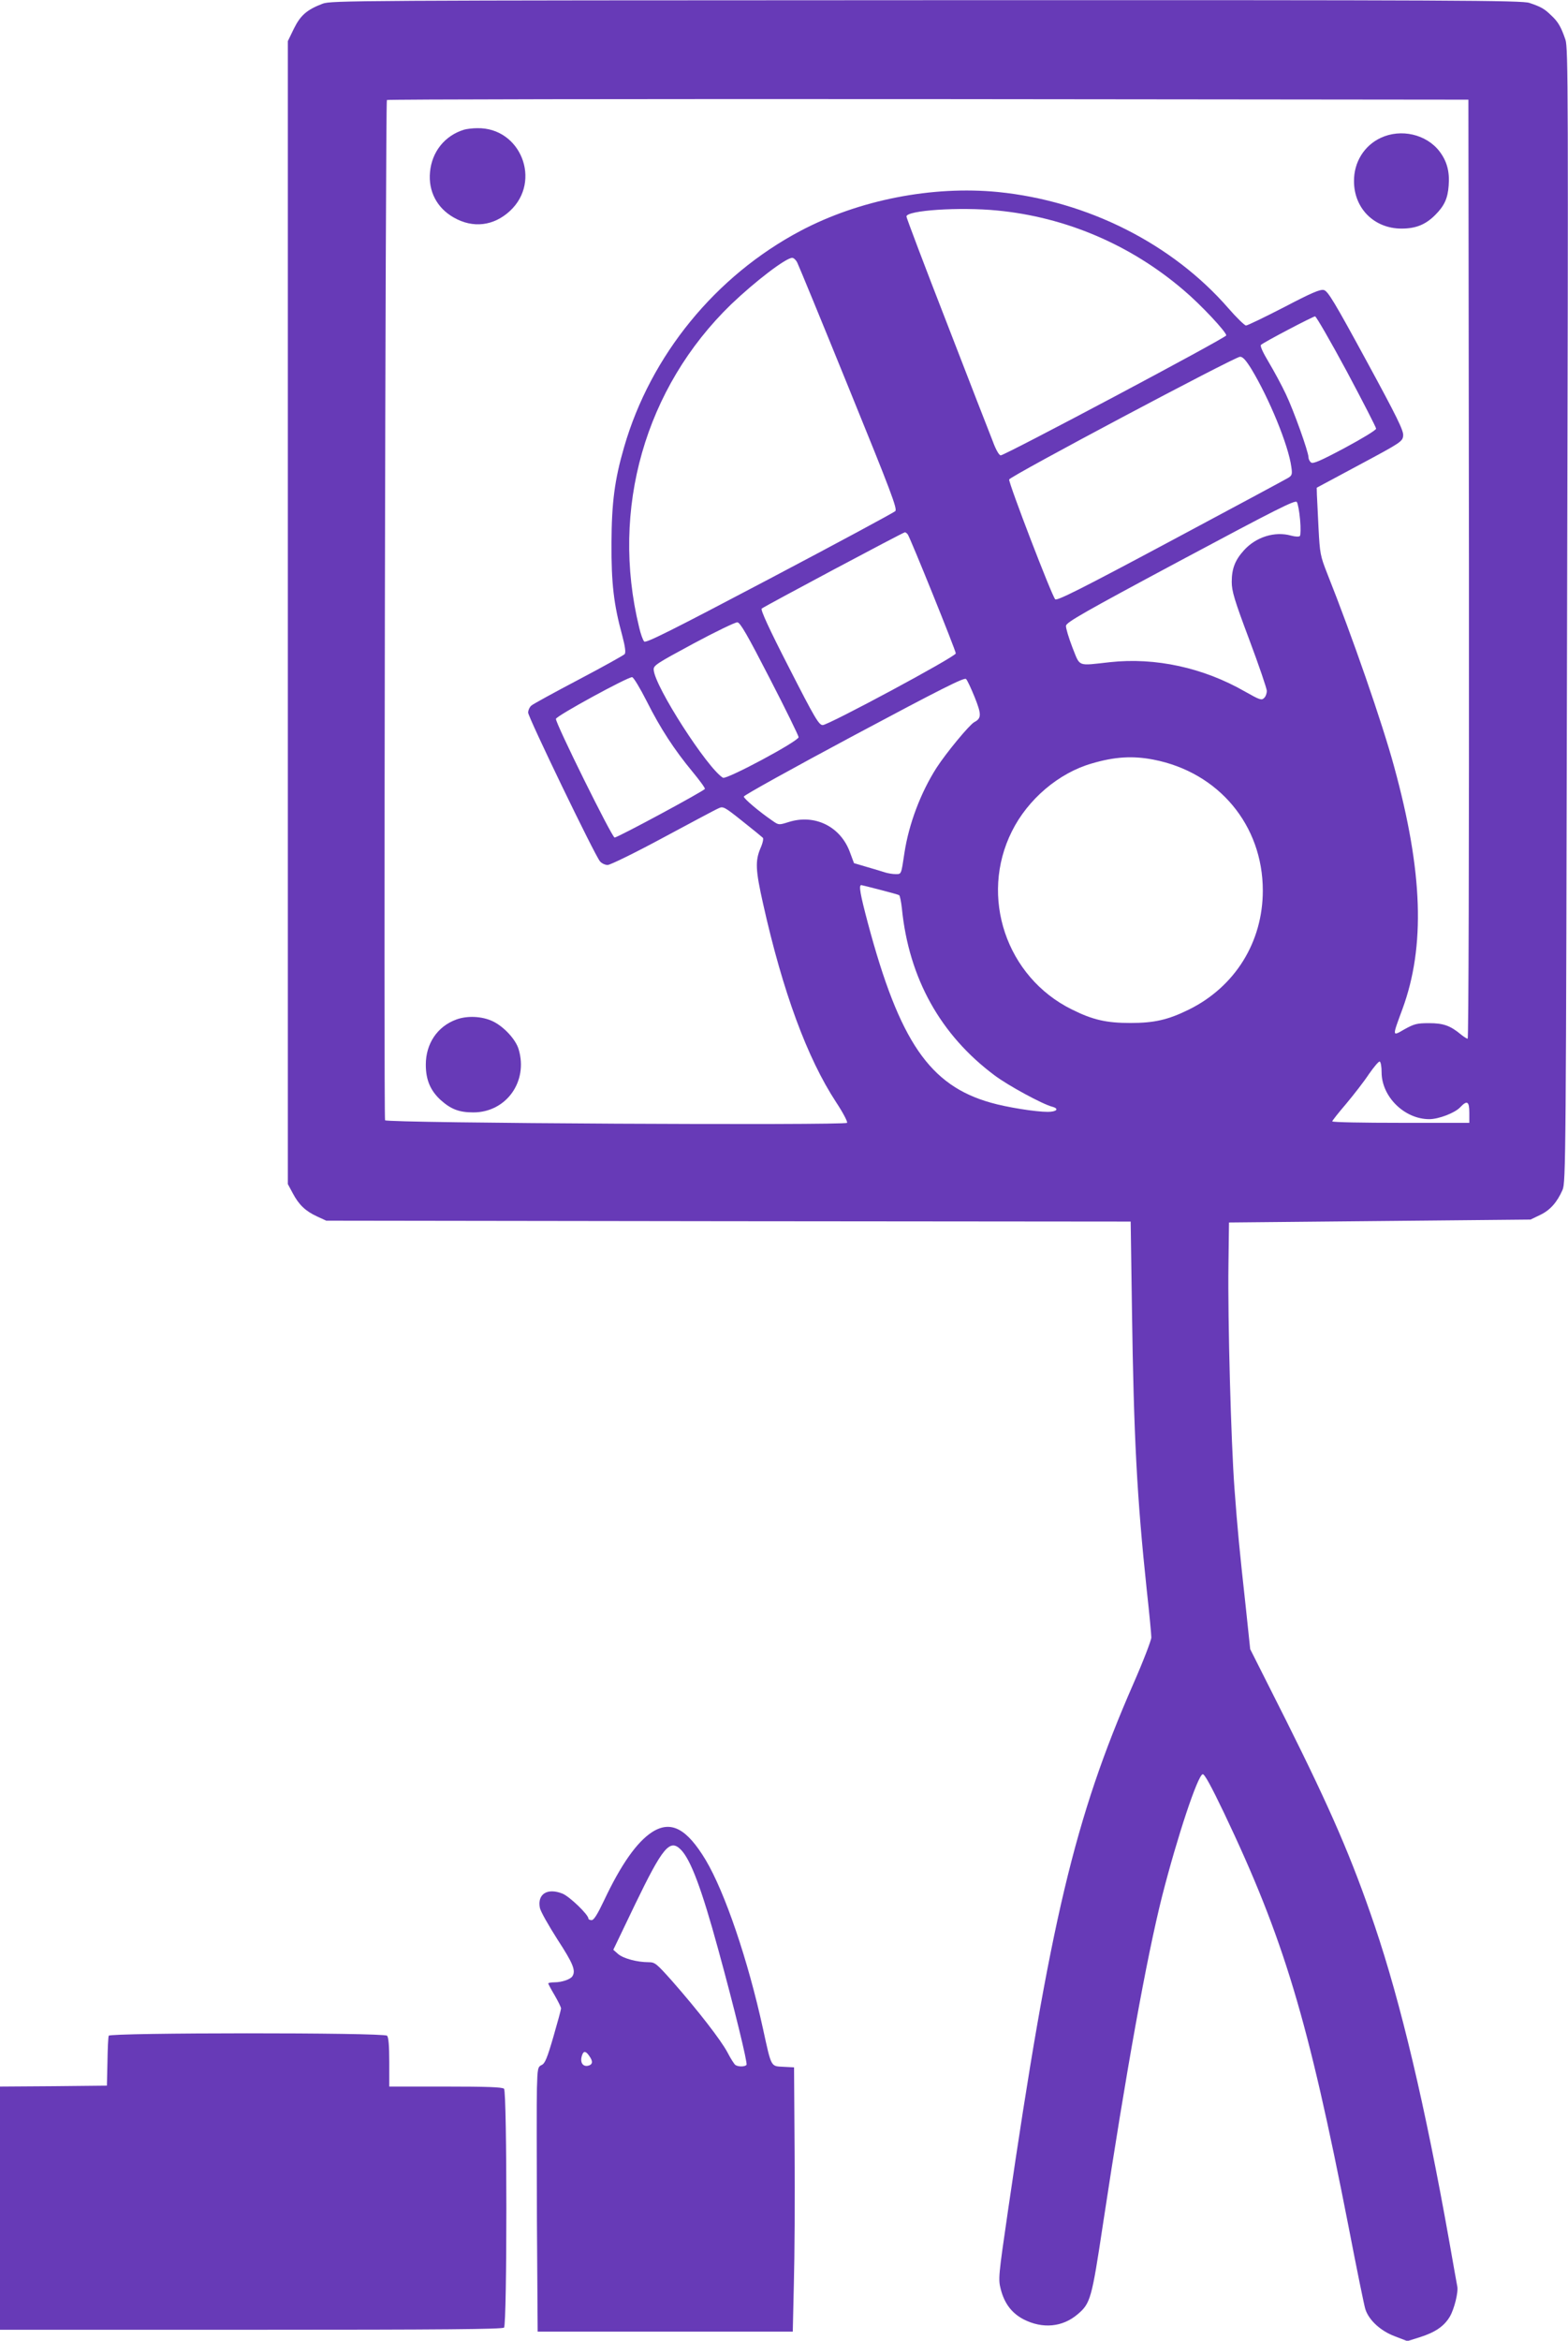 <?xml version="1.0" standalone="no"?>
<!DOCTYPE svg PUBLIC "-//W3C//DTD SVG 20010904//EN"
 "http://www.w3.org/TR/2001/REC-SVG-20010904/DTD/svg10.dtd">
<svg version="1.0" xmlns="http://www.w3.org/2000/svg"
 width="858pt" height="1280pt" viewBox="0 0 858 1280"
 preserveAspectRatio="xMidYMid meet">
<g transform="translate(0,1280) scale(0.1,-0.1)"
fill="#673ab7" stroke="none">
<path d="M1766 12780 c-87 -33 -122 -64 -158 -137 l-33 -68 0 -3125 0 -3125
27 -50 c33 -63 70 -98 133 -127 l50 -23 2201 -3 2201 -2 7 -483 c10 -694 27
-1023 81 -1532 14 -126 25 -243 25 -259 0 -15 -44 -130 -99 -255 -321 -734
-455 -1301 -686 -2884 -52 -356 -53 -370 -39 -425 20 -78 60 -131 125 -165
104 -53 213 -43 296 28 70 59 77 85 138 490 128 844 239 1459 324 1796 84 329
195 661 222 667 10 2 46 -64 116 -210 329 -691 460 -1128 683 -2268 44 -228
85 -429 91 -447 19 -60 83 -119 160 -148 l70 -27 67 21 c86 27 135 61 166 114
24 42 47 134 40 165 -2 10 -22 121 -44 247 -132 742 -265 1303 -408 1725 -125
368 -239 631 -483 1119 l-198 393 -25 237 c-35 319 -44 413 -61 641 -19 256
-37 924 -33 1220 l3 235 825 8 825 8 52 25 c55 26 93 69 123 137 18 40 19 157
25 3142 7 2863 6 3104 -9 3148 -24 70 -40 98 -78 133 -37 36 -56 47 -119 68
-39 14 -397 16 -3299 15 -3140 -1 -3257 -2 -3304 -19z m6272 -3092 c1 -1569
-2 -2568 -7 -2568 -5 0 -22 11 -38 24 -57 47 -94 61 -173 61 -67 0 -81 -4
-134 -33 -69 -40 -69 -44 -12 110 126 343 112 751 -45 1324 -65 240 -230 715
-367 1059 -37 94 -40 109 -47 245 -4 80 -8 163 -9 184 l-1 39 235 126 c228
122 235 127 238 159 3 27 -34 102 -202 411 -173 318 -210 380 -232 385 -20 5
-67 -15 -218 -94 -107 -55 -200 -100 -208 -100 -7 0 -51 42 -96 94 -307 353
-771 587 -1261 636 -360 35 -760 -43 -1080 -212 -465 -246 -821 -681 -966
-1183 -52 -179 -68 -303 -69 -525 -1 -220 12 -334 59 -506 16 -60 20 -93 13
-101 -5 -6 -118 -69 -251 -139 -133 -70 -250 -134 -259 -142 -10 -8 -18 -26
-18 -39 0 -25 365 -781 393 -813 9 -11 28 -20 42 -20 14 0 151 67 303 149 153
82 289 155 304 161 25 12 32 8 130 -70 57 -45 107 -86 112 -91 5 -4 0 -29 -13
-58 -29 -69 -27 -119 15 -305 107 -479 241 -842 399 -1083 37 -56 64 -107 60
-113 -10 -15 -2517 -2 -2528 14 -8 11 2 5565 10 5579 2 4 1335 6 2961 5 l2957
-3 3 -2567z m-2582 1961 c375 -36 730 -187 1020 -435 94 -79 234 -229 234
-248 0 -13 -1211 -656 -1234 -656 -9 0 -27 31 -44 78 -17 42 -130 333 -251
646 -122 313 -221 575 -221 582 0 34 291 53 496 33z m-1093 -286 c8 -16 135
-324 282 -686 231 -567 266 -660 254 -672 -8 -8 -318 -175 -688 -370 -541
-285 -677 -353 -686 -343 -7 7 -20 43 -28 79 -157 645 32 1308 504 1765 131
125 299 254 334 254 8 0 21 -12 28 -27z m3006 -593 c88 -165 161 -307 161
-314 0 -8 -76 -54 -171 -105 -133 -71 -175 -89 -185 -80 -8 6 -14 19 -14 28 0
30 -81 256 -124 346 -23 49 -66 128 -94 175 -31 52 -48 88 -42 94 14 14 283
155 296 156 6 0 84 -135 173 -300z m-522 13 c98 -162 203 -417 219 -536 6 -40
4 -47 -17 -60 -13 -8 -303 -164 -644 -346 -490 -262 -622 -328 -631 -318 -18
17 -256 637 -252 655 3 17 1233 670 1263 671 15 1 32 -18 62 -66z m267 -825
c4 -44 3 -85 -1 -89 -5 -5 -26 -4 -48 2 -89 25 -192 -7 -258 -80 -49 -54 -67
-101 -67 -173 0 -50 14 -98 96 -316 53 -141 96 -268 96 -280 0 -13 -6 -31 -15
-39 -14 -14 -24 -10 -104 35 -228 131 -491 188 -739 161 -183 -20 -162 -28
-206 81 -20 52 -36 105 -35 118 2 19 96 73 627 357 524 280 627 332 636 320 6
-8 14 -52 18 -97z m-2147 -80 c14 -19 263 -635 263 -651 0 -18 -695 -391 -728
-392 -21 0 -43 37 -184 313 -110 214 -157 317 -150 324 10 10 772 416 783 417
4 1 11 -5 16 -11z m-755 -788 c87 -168 157 -312 158 -321 0 -22 -394 -233
-414 -222 -84 50 -373 498 -379 590 -2 24 14 34 218 144 121 65 229 117 240
116 16 -2 55 -70 177 -307z m-673 -125 c75 -149 150 -264 251 -386 38 -46 69
-88 67 -93 -4 -11 -477 -266 -494 -266 -14 0 -325 628 -321 649 3 17 394 230
417 228 8 -1 44 -61 80 -132z m1795 21 c37 -93 37 -114 -3 -135 -27 -15 -152
-166 -206 -249 -87 -136 -152 -308 -176 -466 -18 -119 -16 -116 -48 -116 -15
0 -41 4 -57 9 -16 5 -61 19 -100 30 l-71 21 -22 59 c-51 141 -192 211 -335
166 -54 -17 -55 -17 -88 6 -76 52 -158 122 -158 133 0 7 271 157 602 334 476
254 605 319 614 309 7 -6 28 -52 48 -101z m978 -340 c356 -69 598 -358 598
-716 0 -282 -152 -526 -405 -651 -114 -56 -189 -73 -320 -73 -131 0 -206 17
-320 74 -359 177 -507 617 -328 974 87 175 256 319 437 371 125 37 224 43 338
21z m-1499 -711 c54 -14 102 -27 107 -30 4 -2 11 -35 15 -72 38 -382 211 -693
508 -914 73 -55 263 -158 315 -171 40 -11 24 -28 -25 -28 -67 0 -224 25 -311
50 -335 94 -500 335 -673 982 -42 158 -51 208 -36 208 1 0 47 -11 100 -25z
m2747 -998 c0 -134 125 -257 261 -257 51 0 140 34 169 65 38 40 50 33 50 -30
l0 -55 -375 0 c-206 0 -375 3 -375 8 0 4 34 47 76 96 41 49 98 122 125 163 28
40 54 71 59 68 6 -4 10 -30 10 -58z"/>
<path d="M2540 12091 c-106 -32 -177 -121 -187 -232 -10 -105 38 -196 129
-248 106 -61 220 -47 309 36 175 163 58 457 -180 452 -25 0 -57 -4 -71 -8z"/>
<path d="M7555 12046 c-90 -42 -147 -133 -146 -237 0 -149 111 -259 260 -259
79 0 132 22 184 74 50 50 69 90 74 161 6 76 -9 133 -50 187 -72 94 -211 126
-322 74z"/>
<path d="M2497 7225 c-104 -38 -167 -132 -167 -247 0 -83 25 -142 82 -194 56
-50 101 -67 178 -67 180 0 301 169 248 345 -16 55 -83 126 -143 154 -58 27
-138 31 -198 9z"/>
<path d="M3569 2782 c-84 -54 -171 -178 -264 -375 -35 -74 -55 -106 -67 -107
-10 0 -18 4 -18 8 0 22 -103 121 -142 137 -83 33 -138 -2 -124 -77 3 -19 47
-96 96 -173 86 -132 102 -171 82 -202 -11 -17 -58 -33 -98 -33 -19 0 -34 -3
-34 -6 0 -3 16 -33 35 -65 19 -33 35 -65 35 -72 0 -6 -19 -76 -42 -155 -34
-117 -46 -146 -64 -154 -21 -10 -23 -18 -26 -127 -2 -64 -1 -389 0 -723 l4
-608 698 0 698 0 6 263 c4 144 6 469 4 722 l-3 460 -58 3 c-70 4 -65 -7 -112
208 -82 376 -208 745 -313 922 -104 173 -190 219 -293 154z m156 -96 c54 -54
114 -213 205 -546 89 -324 161 -620 155 -631 -7 -11 -45 -12 -61 -1 -6 4 -26
35 -44 70 -36 67 -159 226 -303 390 -85 95 -93 102 -128 102 -62 0 -138 20
-167 45 l-26 23 119 248 c151 312 190 360 250 300z m-501 -1128 c20 -28 20
-44 1 -52 -35 -13 -55 16 -39 58 8 22 20 20 38 -6z"/>
<path d="M595 1668 c-3 -7 -6 -71 -7 -143 l-3 -130 -292 -3 -293 -2 0 -665 0
-665 1373 0 c1055 0 1376 3 1385 12 17 17 17 1289 0 1306 -9 9 -94 12 -320 12
l-308 0 0 133 c0 90 -4 137 -12 145 -18 18 -1517 17 -1523 0z"/>
</g>
</svg>
